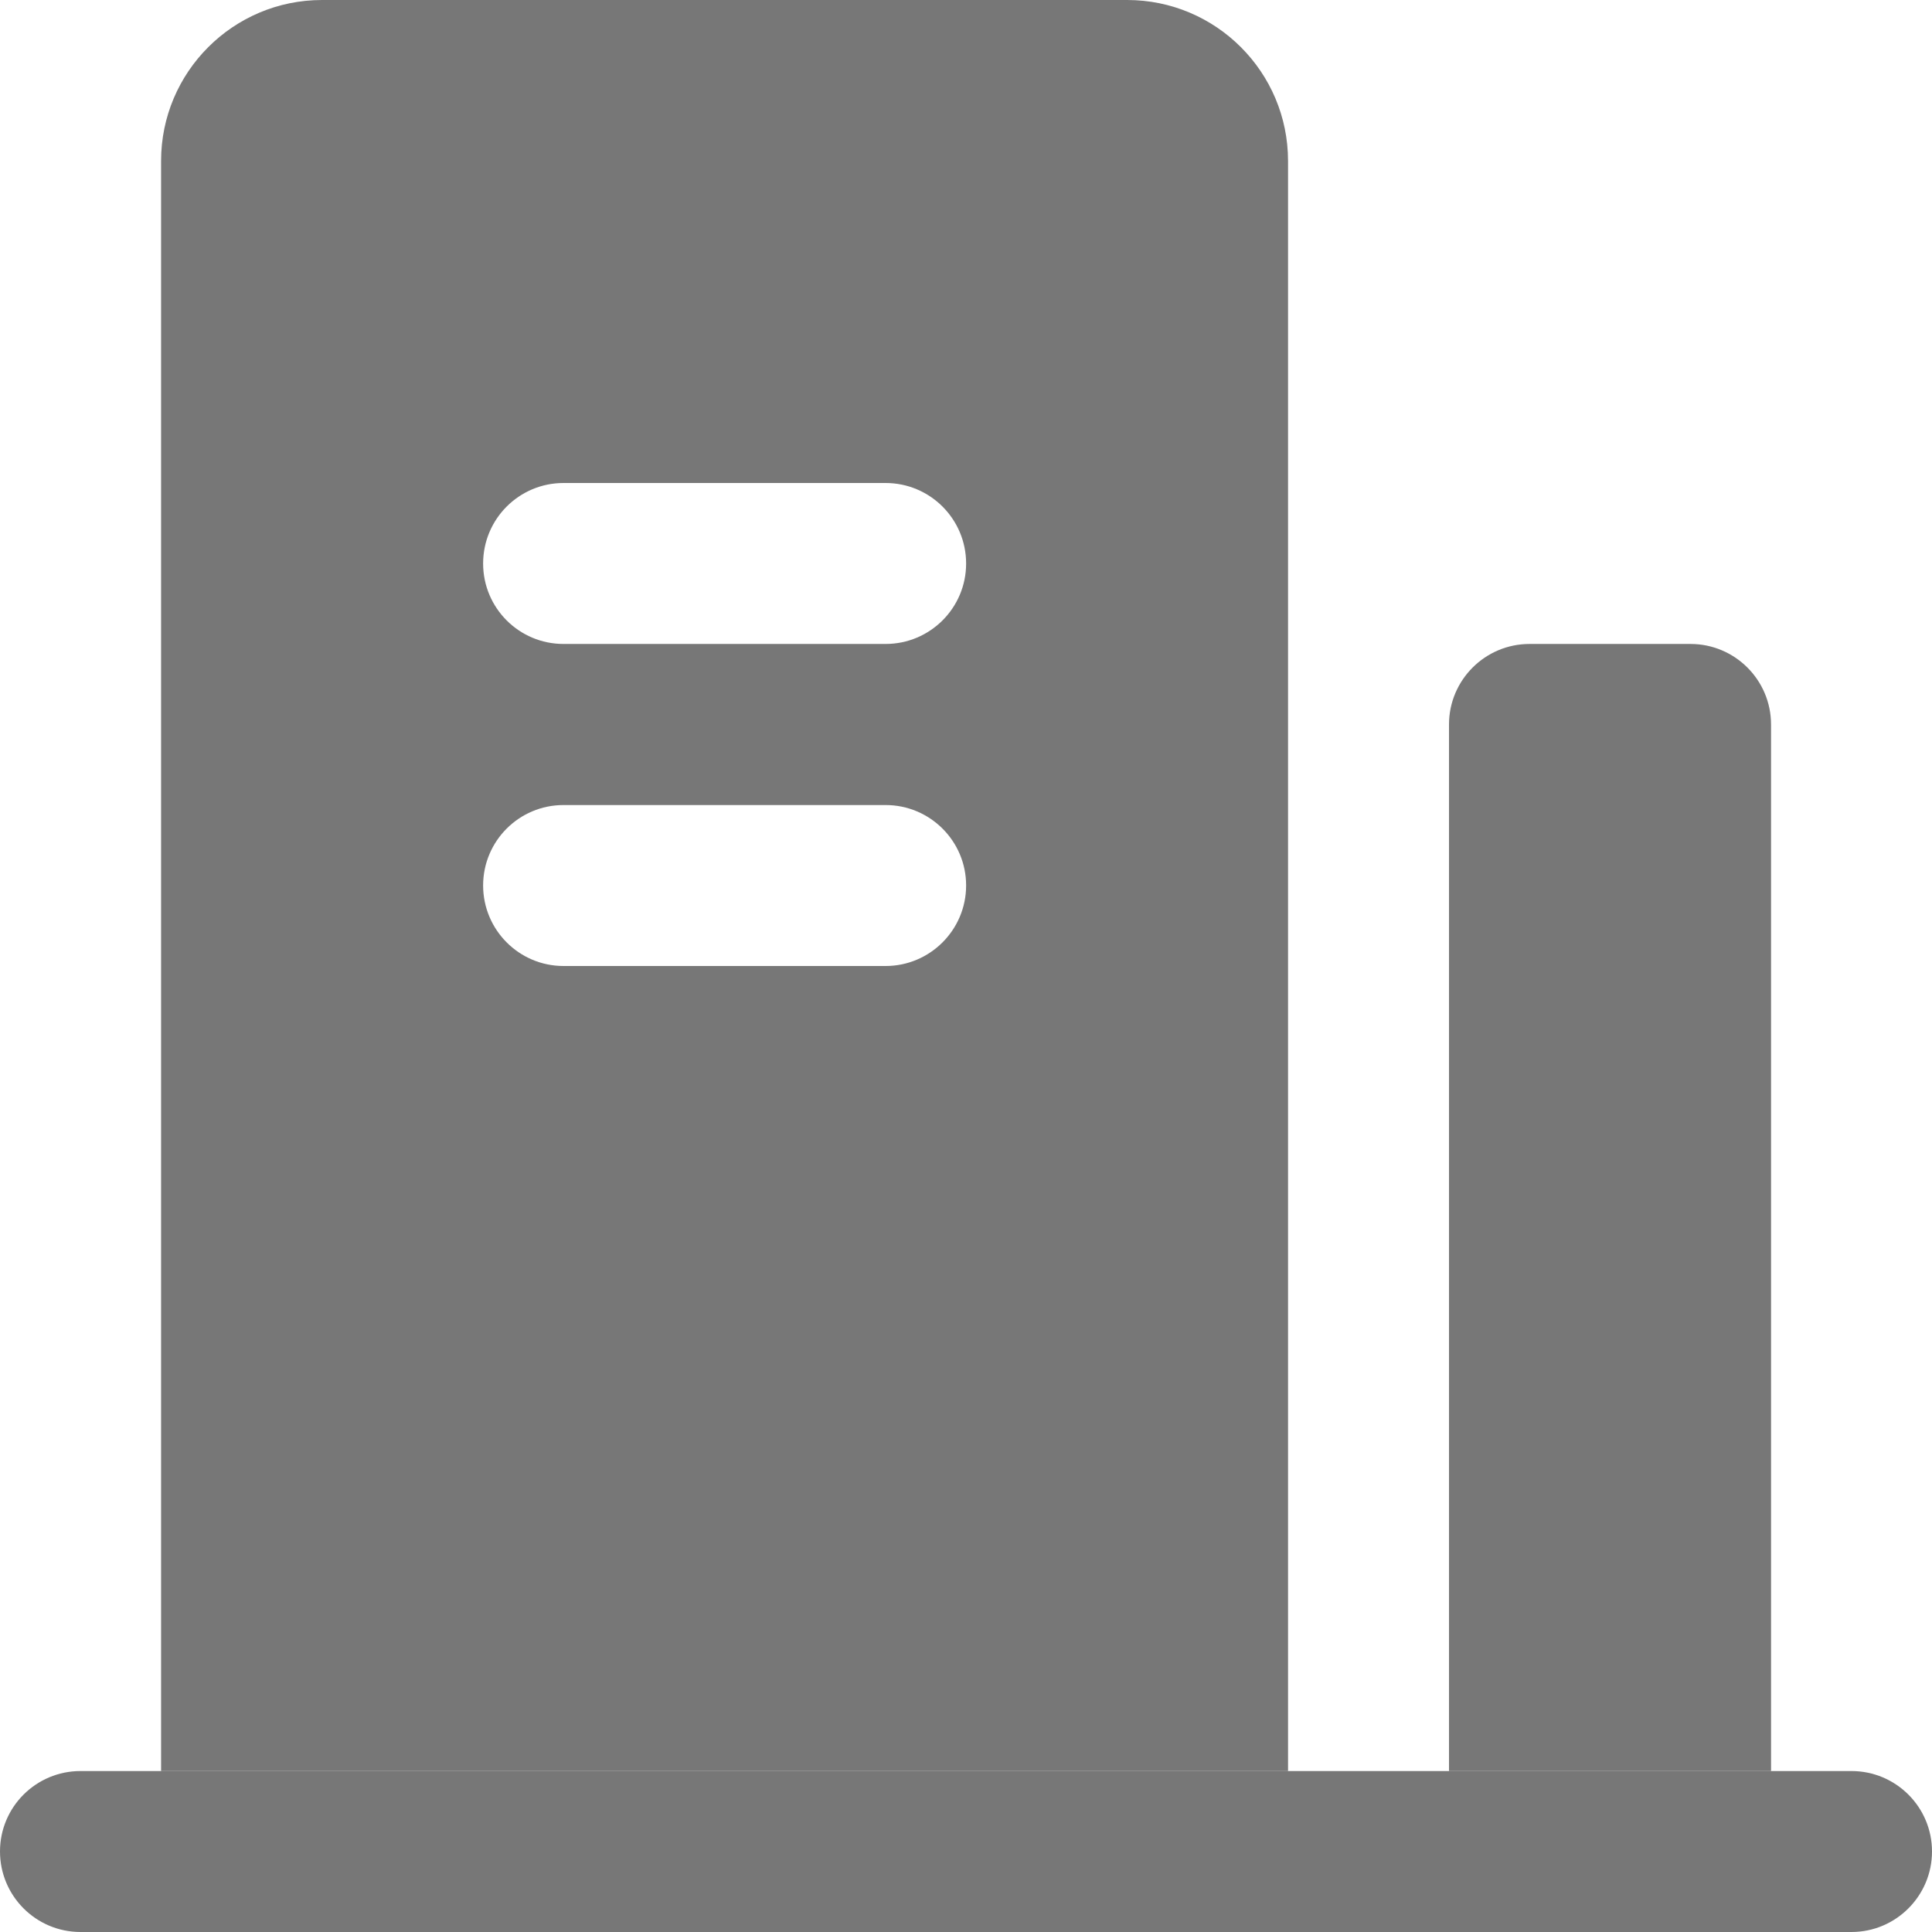 <svg width="16" height="16" viewBox="0 0 16 16" fill="none" xmlns="http://www.w3.org/2000/svg">
<path d="M0 15.333C0 14.965 0.298 14.667 0.667 14.667H15.333C15.701 14.667 16 14.965 16 15.333C16 15.701 15.701 16 15.333 16H0.667C0.298 16 0 15.701 0 15.333Z" fill="#777777"/>
<path d="M12 6C12 5.632 12.299 5.333 12.667 5.333H14C14.368 5.333 14.667 5.632 14.667 6V14.667H12V6Z" fill="#777777"/>
<path fill-rule="evenodd" clip-rule="evenodd" d="M1.334 1.333C1.334 0.597 1.931 0 2.667 0H9.334C10.07 0 10.667 0.597 10.667 1.333V14.667H1.334V1.333ZM4.001 4.667C4.001 4.298 4.299 4 4.667 4H7.334C7.702 4 8.001 4.298 8.001 4.667C8.001 5.035 7.702 5.333 7.334 5.333H4.667C4.299 5.333 4.001 5.035 4.001 4.667ZM4.667 6.667C4.299 6.667 4.001 6.965 4.001 7.333C4.001 7.701 4.299 8 4.667 8H7.334C7.702 8 8.001 7.701 8.001 7.333C8.001 6.965 7.702 6.667 7.334 6.667H4.667Z" fill="#777777"/>
</svg>
